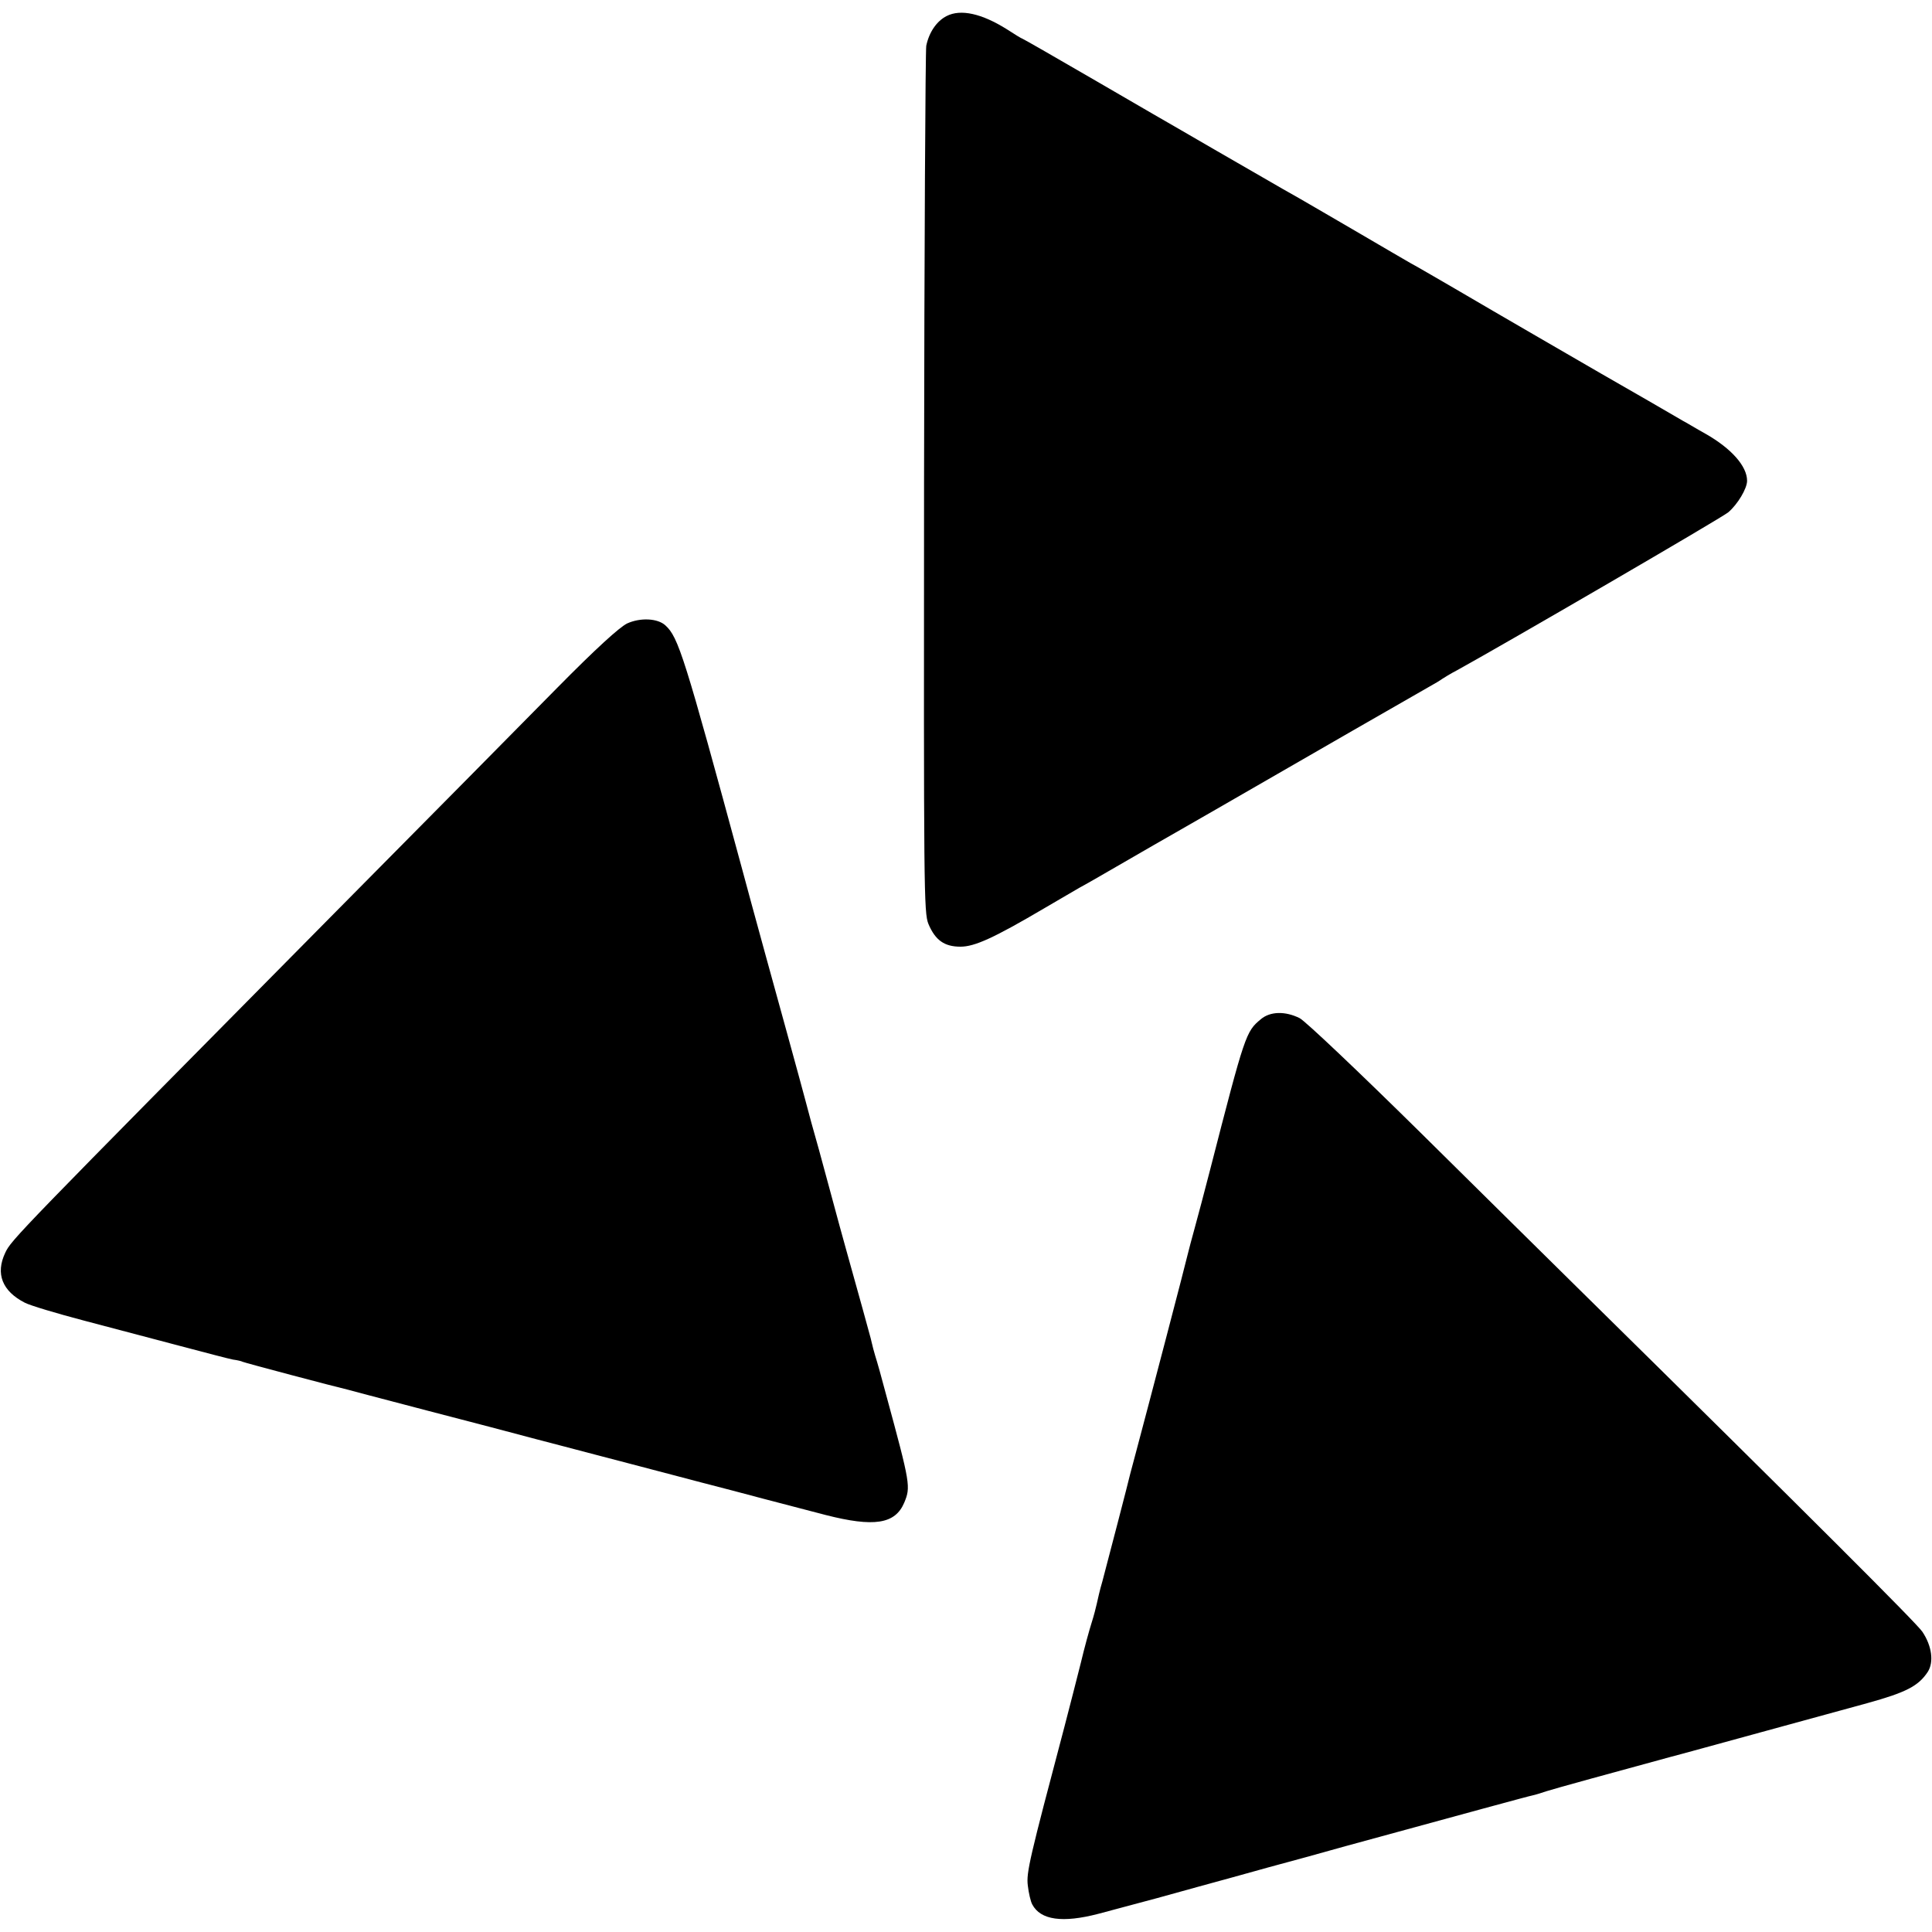 <?xml version="1.0" standalone="no"?>
<!DOCTYPE svg PUBLIC "-//W3C//DTD SVG 20010904//EN"
 "http://www.w3.org/TR/2001/REC-SVG-20010904/DTD/svg10.dtd">
<svg version="1.0" xmlns="http://www.w3.org/2000/svg"
 width="700pt" height="700pt" viewBox="0 0 700 700"
 preserveAspectRatio="xMidYMid meet">
<g transform="translate(0,700) scale(0.1,-0.1)"
fill="#000000" stroke="none">
<path d="M3430 6942 c-36 -18 -64 -59 -74 -108 -3 -16 -7 -729 -8 -1584 -1
-1474 -1 -1557 16 -1598 25 -59 58 -82 116 -82 51 0 120 31 305 140 50 29 106
62 125 73 19 10 80 45 135 77 55 32 116 67 135 78 19 11 121 69 225 129 331
191 729 420 770 443 22 12 45 26 50 30 6 4 30 19 55 32 176 97 962 554 982
572 34 29 68 86 68 114 0 53 -57 117 -150 170 -36 20 -72 42 -82 47 -29 17
-203 118 -298 172 -50 29 -382 221 -530 308 -69 40 -141 82 -160 92 -19 11
-100 58 -180 105 -80 47 -179 104 -220 128 -41 23 -88 50 -105 60 -144 83
-300 173 -327 189 -18 10 -154 89 -302 175 -148 86 -270 156 -272 156 -2 0
-27 15 -56 34 -91 57 -167 74 -218 48z"/>
<path d="M2272 4741 c-28 -14 -112 -90 -255 -235 -116 -118 -475 -481 -797
-806 -1163 -1176 -1179 -1192 -1201 -1239 -36 -76 -11 -139 71 -181 19 -10
116 -39 215 -65 99 -26 254 -67 345 -91 91 -24 178 -47 194 -50 16 -2 32 -6
35 -8 5 -3 333 -90 381 -101 8 -2 42 -11 75 -20 95 -25 320 -84 440 -115 61
-16 137 -36 170 -45 33 -9 128 -33 210 -55 83 -22 177 -46 210 -55 33 -9 112
-29 175 -46 63 -16 165 -43 225 -59 61 -16 162 -42 226 -59 176 -45 252 -33
285 44 24 58 23 66 -65 390 -16 61 -34 125 -40 143 -5 18 -10 35 -10 37 -1 3
-1 6 -2 8 0 1 -2 9 -4 17 -3 13 -44 160 -90 325 -8 28 -35 127 -60 220 -25 94
-55 202 -66 240 -10 39 -30 111 -43 160 -36 132 -48 175 -121 440 -36 132 -75
273 -85 312 -211 778 -232 844 -279 887 -28 26 -91 29 -139 7z"/>
<path d="M4568 3307 c-54 -45 -57 -53 -184 -547 -19 -74 -44 -168 -55 -208
-11 -40 -22 -81 -24 -90 -7 -32 -148 -570 -190 -727 -9 -33 -18 -67 -20 -75
-4 -19 -81 -315 -101 -390 -9 -30 -17 -66 -20 -80 -3 -14 -11 -45 -19 -70 -8
-25 -26 -90 -39 -145 -14 -55 -40 -158 -59 -230 -127 -480 -139 -530 -133
-577 3 -26 10 -57 16 -68 30 -57 110 -68 240 -34 196 52 251 67 365 99 66 18
179 49 250 69 72 19 198 54 280 77 436 119 662 181 678 184 10 2 32 9 50 15
27 9 250 70 452 125 28 7 176 48 330 90 154 42 325 89 380 104 141 39 186 62
220 114 22 35 15 93 -20 145 -21 31 -391 401 -1249 1246 -94 93 -351 346 -570
563 -221 218 -416 403 -437 414 -52 26 -107 25 -141 -4z"/>
</g>
</svg>
